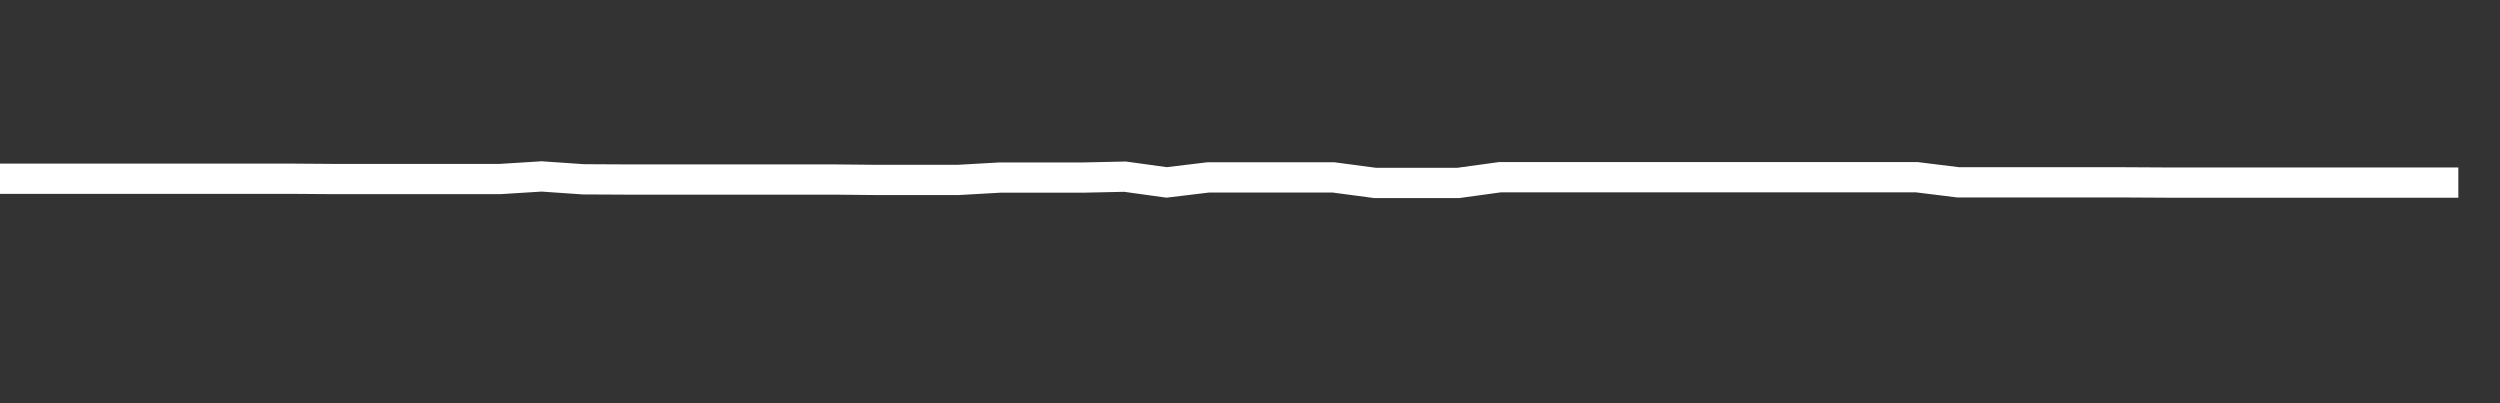 <svg xmlns="http://www.w3.org/2000/svg" width="248" height="40" viewBox="0 0 248 40" shape-rendering="auto"><rect x="0" y="0" width="248" height="40" fill="#333333" stroke="none"/><polyline points="0, 17.73 4.133, 17.73 8.267, 17.73 12.4, 17.73 16.533, 17.73 20.667, 17.73 24.8, 17.73 28.933, 17.73 33.067, 17.76 37.2, 17.76 41.333, 17.76 45.467, 17.76 49.6, 17.76 53.733, 17.502 57.867, 17.787 62, 17.808 66.133, 17.808 70.267, 17.808 74.4, 17.808 78.533, 17.808 82.667, 17.808 86.8, 17.849 90.933, 17.849 95.067, 17.849 99.2, 17.614 103.333, 17.614 107.467, 17.614 111.6, 17.525 115.733, 18.096 119.867, 17.597 124, 17.597 128.133, 17.597 132.267, 17.597 136.4, 18.146 140.533, 18.146 144.667, 18.146 148.8, 17.578 152.933, 17.578 157.067, 17.578 161.2, 17.578 165.333, 17.578 169.467, 17.578 173.6, 17.578 177.733, 17.578 181.867, 17.578 186, 17.578 190.133, 17.578 194.267, 18.089 198.4, 18.089 202.533, 18.089 206.667, 18.089 210.8, 18.089 214.933, 18.112 219.067, 18.112 223.2, 18.112 227.333, 18.112 231.467, 18.112 235.6, 18.112 239.733, 18.112 243.867, 18.112 248" stroke="#fff" stroke-width="3" stroke-opacity="1" fill="none" fill-opacity="0"></polyline></svg>